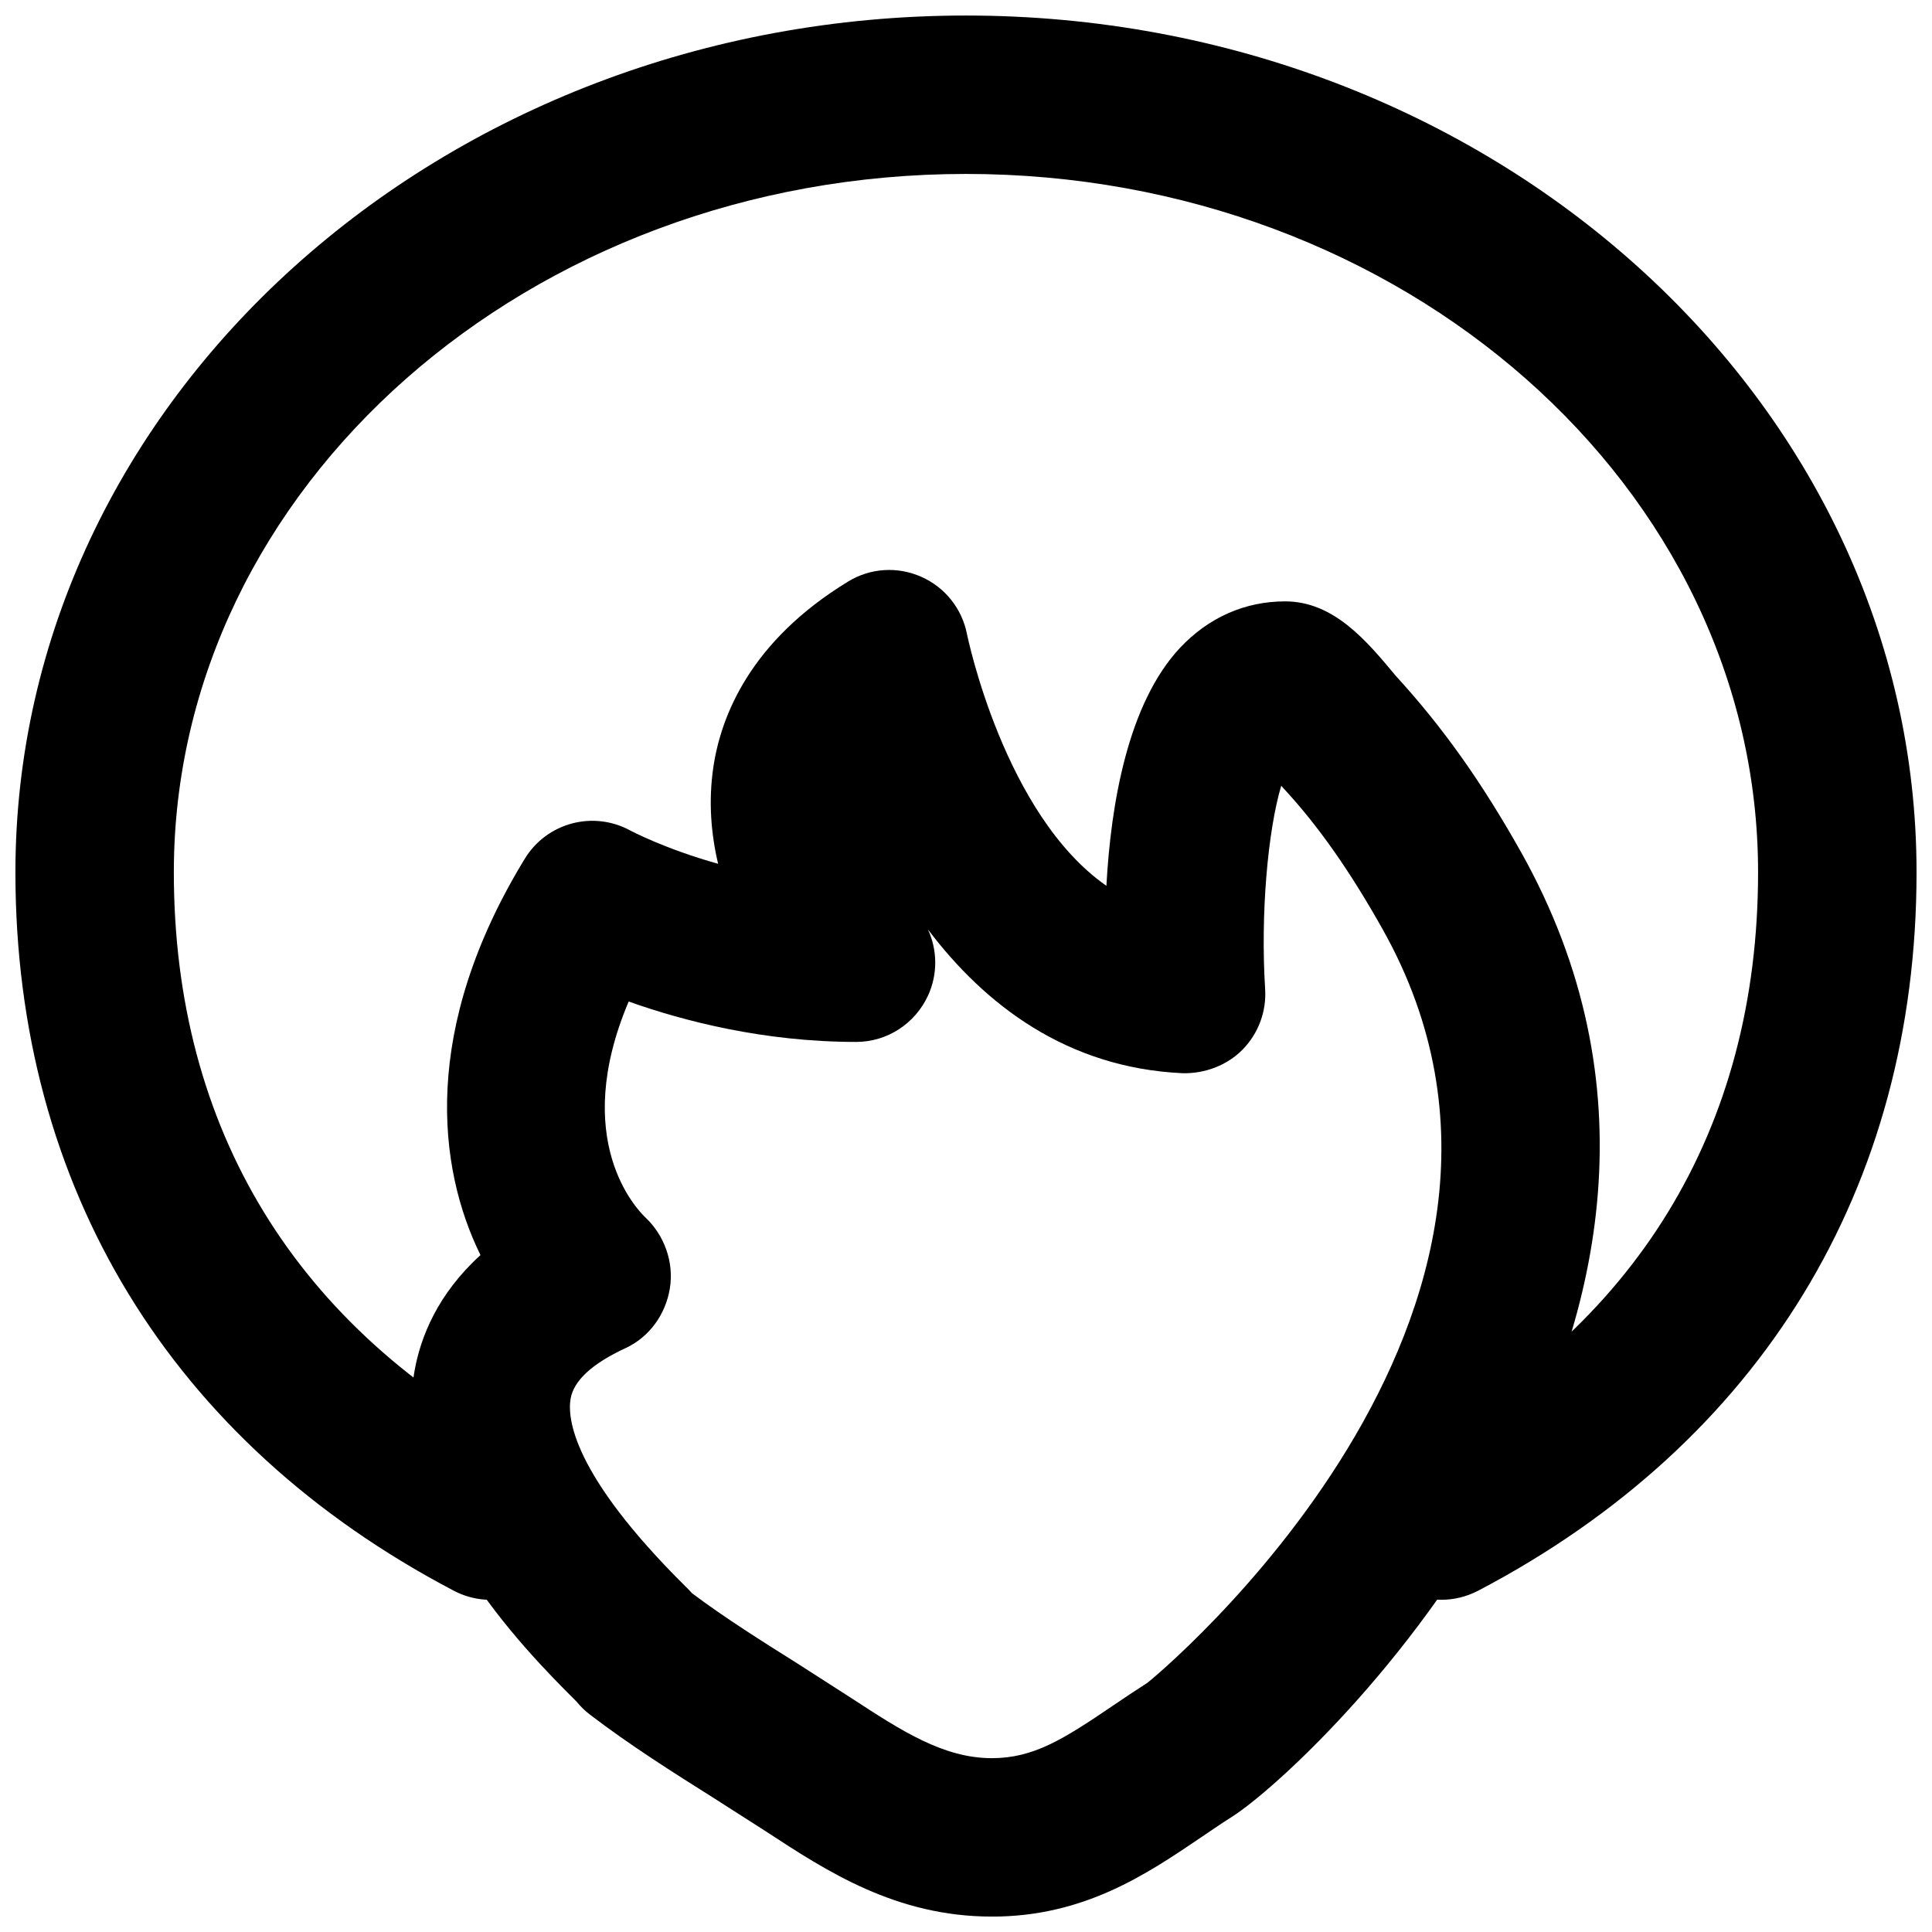 <?xml version="1.0" encoding="UTF-8"?>
<!-- Uploaded to: SVG Repo, www.svgrepo.com, Generator: SVG Repo Mixer Tools -->
<svg width="800px" height="800px" version="1.1" viewBox="144 144 512 512" xmlns="http://www.w3.org/2000/svg">
 <defs>
  <clipPath id="b">
   <path d="m253 295h315v356.9h-315z"/>
  </clipPath>
  <clipPath id="a">
   <path d="m148.09 148.09h503.81v419.91h-503.81z"/>
  </clipPath>
 </defs>
 <g>
  <g clip-path="url(#b)">
   <path d="m327.42 566.25c8.777 6.57 18.266 12.531 28.277 18.828l14.191 9.113c12.949 8.438 24.098 15.742 36.965 15.742 11.043 0 18.957-4.996 31.992-13.855 3.004-2.035 6.066-4.094 9.215-6.109 1.156-0.773 119.45-98.031 62.367-199.68-8.75-15.598-17.086-27.414-26.133-37.219-0.211-0.23-0.461-0.504-0.758-0.84-3.547 11.926-5.519 33.965-4.262 53.848 0.379 5.961-1.781 11.797-5.961 16.059-4.176 4.262-10.117 6.422-15.953 6.273-30.668-1.426-52.395-18.176-67.445-38.098 2.516 5.457 2.621 11.859 0.039 17.484-3.422 7.473-10.832 12.324-19.059 12.324-24.52 0-45.828-5.562-60.289-10.707-15.535 36.672 2.117 55.02 4.43 57.223 5.059 4.766 7.598 11.902 6.484 18.789-1.113 6.863-5.394 12.891-11.715 15.828-8.855 4.094-13.75 8.605-14.586 13.395-0.883 5.016 0.293 19.855 30.312 49.645 0.523 0.504 1.172 1.156 1.887 1.953m79.434 85.668c-25.398 0-43.746-12.008-59.93-22.609l-13.625-8.711c-10.895-6.863-22.188-13.98-32.914-22.168-1.367-1.027-2.562-2.223-3.613-3.504-14.023-13.961-49.52-49.898-42.93-87.539 1.574-8.961 6.07-20.383 17.488-30.773-11.418-23.238-15.766-59.973 11.734-105.02 5.836-9.57 18.137-12.891 28.047-7.453 0.102 0.043 9.066 4.828 23.195 8.777-1.867-7.894-2.606-16.562-1.262-25.613 2.039-13.727 9.891-33.418 35.668-49.16 5.879-3.613 13.098-4.094 19.438-1.281 6.277 2.769 10.812 8.457 12.113 15.219 0.125 0.523 9.781 47.715 36.945 66.672 1.176-21.707 5.688-48.285 19.5-63.062 7.578-8.059 17.215-12.32 27.859-12.32 12.887 0 21.621 10.473 29.305 19.711 12.594 13.77 22.734 28.109 33.168 46.645 69.629 124-55.191 242.12-76.434 255.66-2.812 1.785-5.519 3.633-8.207 5.461-14.59 9.887-31.09 21.074-55.547 21.074" fill-rule="evenodd"/>
  </g>
  <g clip-path="url(#a)">
   <path d="m525.96 567.96c-7.555 0-14.863-4.094-18.621-11.254-5.394-10.266-1.406-22.941 8.84-28.34 61.316-32.137 93.73-85.121 93.73-153.2 0-102.04-94.172-185.07-209.92-185.07s-209.92 83.023-209.92 185.07c0 68.078 32.414 121.06 93.73 153.2 10.246 5.398 14.234 18.074 8.84 28.34-5.375 10.266-18.074 14.254-28.363 8.859-74.918-39.297-116.19-106.91-116.19-190.4 0-125.2 113-227.05 251.91-227.05s251.91 101.86 251.91 227.05c0 83.484-41.273 151.1-116.19 190.4-3.129 1.617-6.465 2.394-9.742 2.394" fill-rule="evenodd"/>
  </g>
 </g>
</svg>